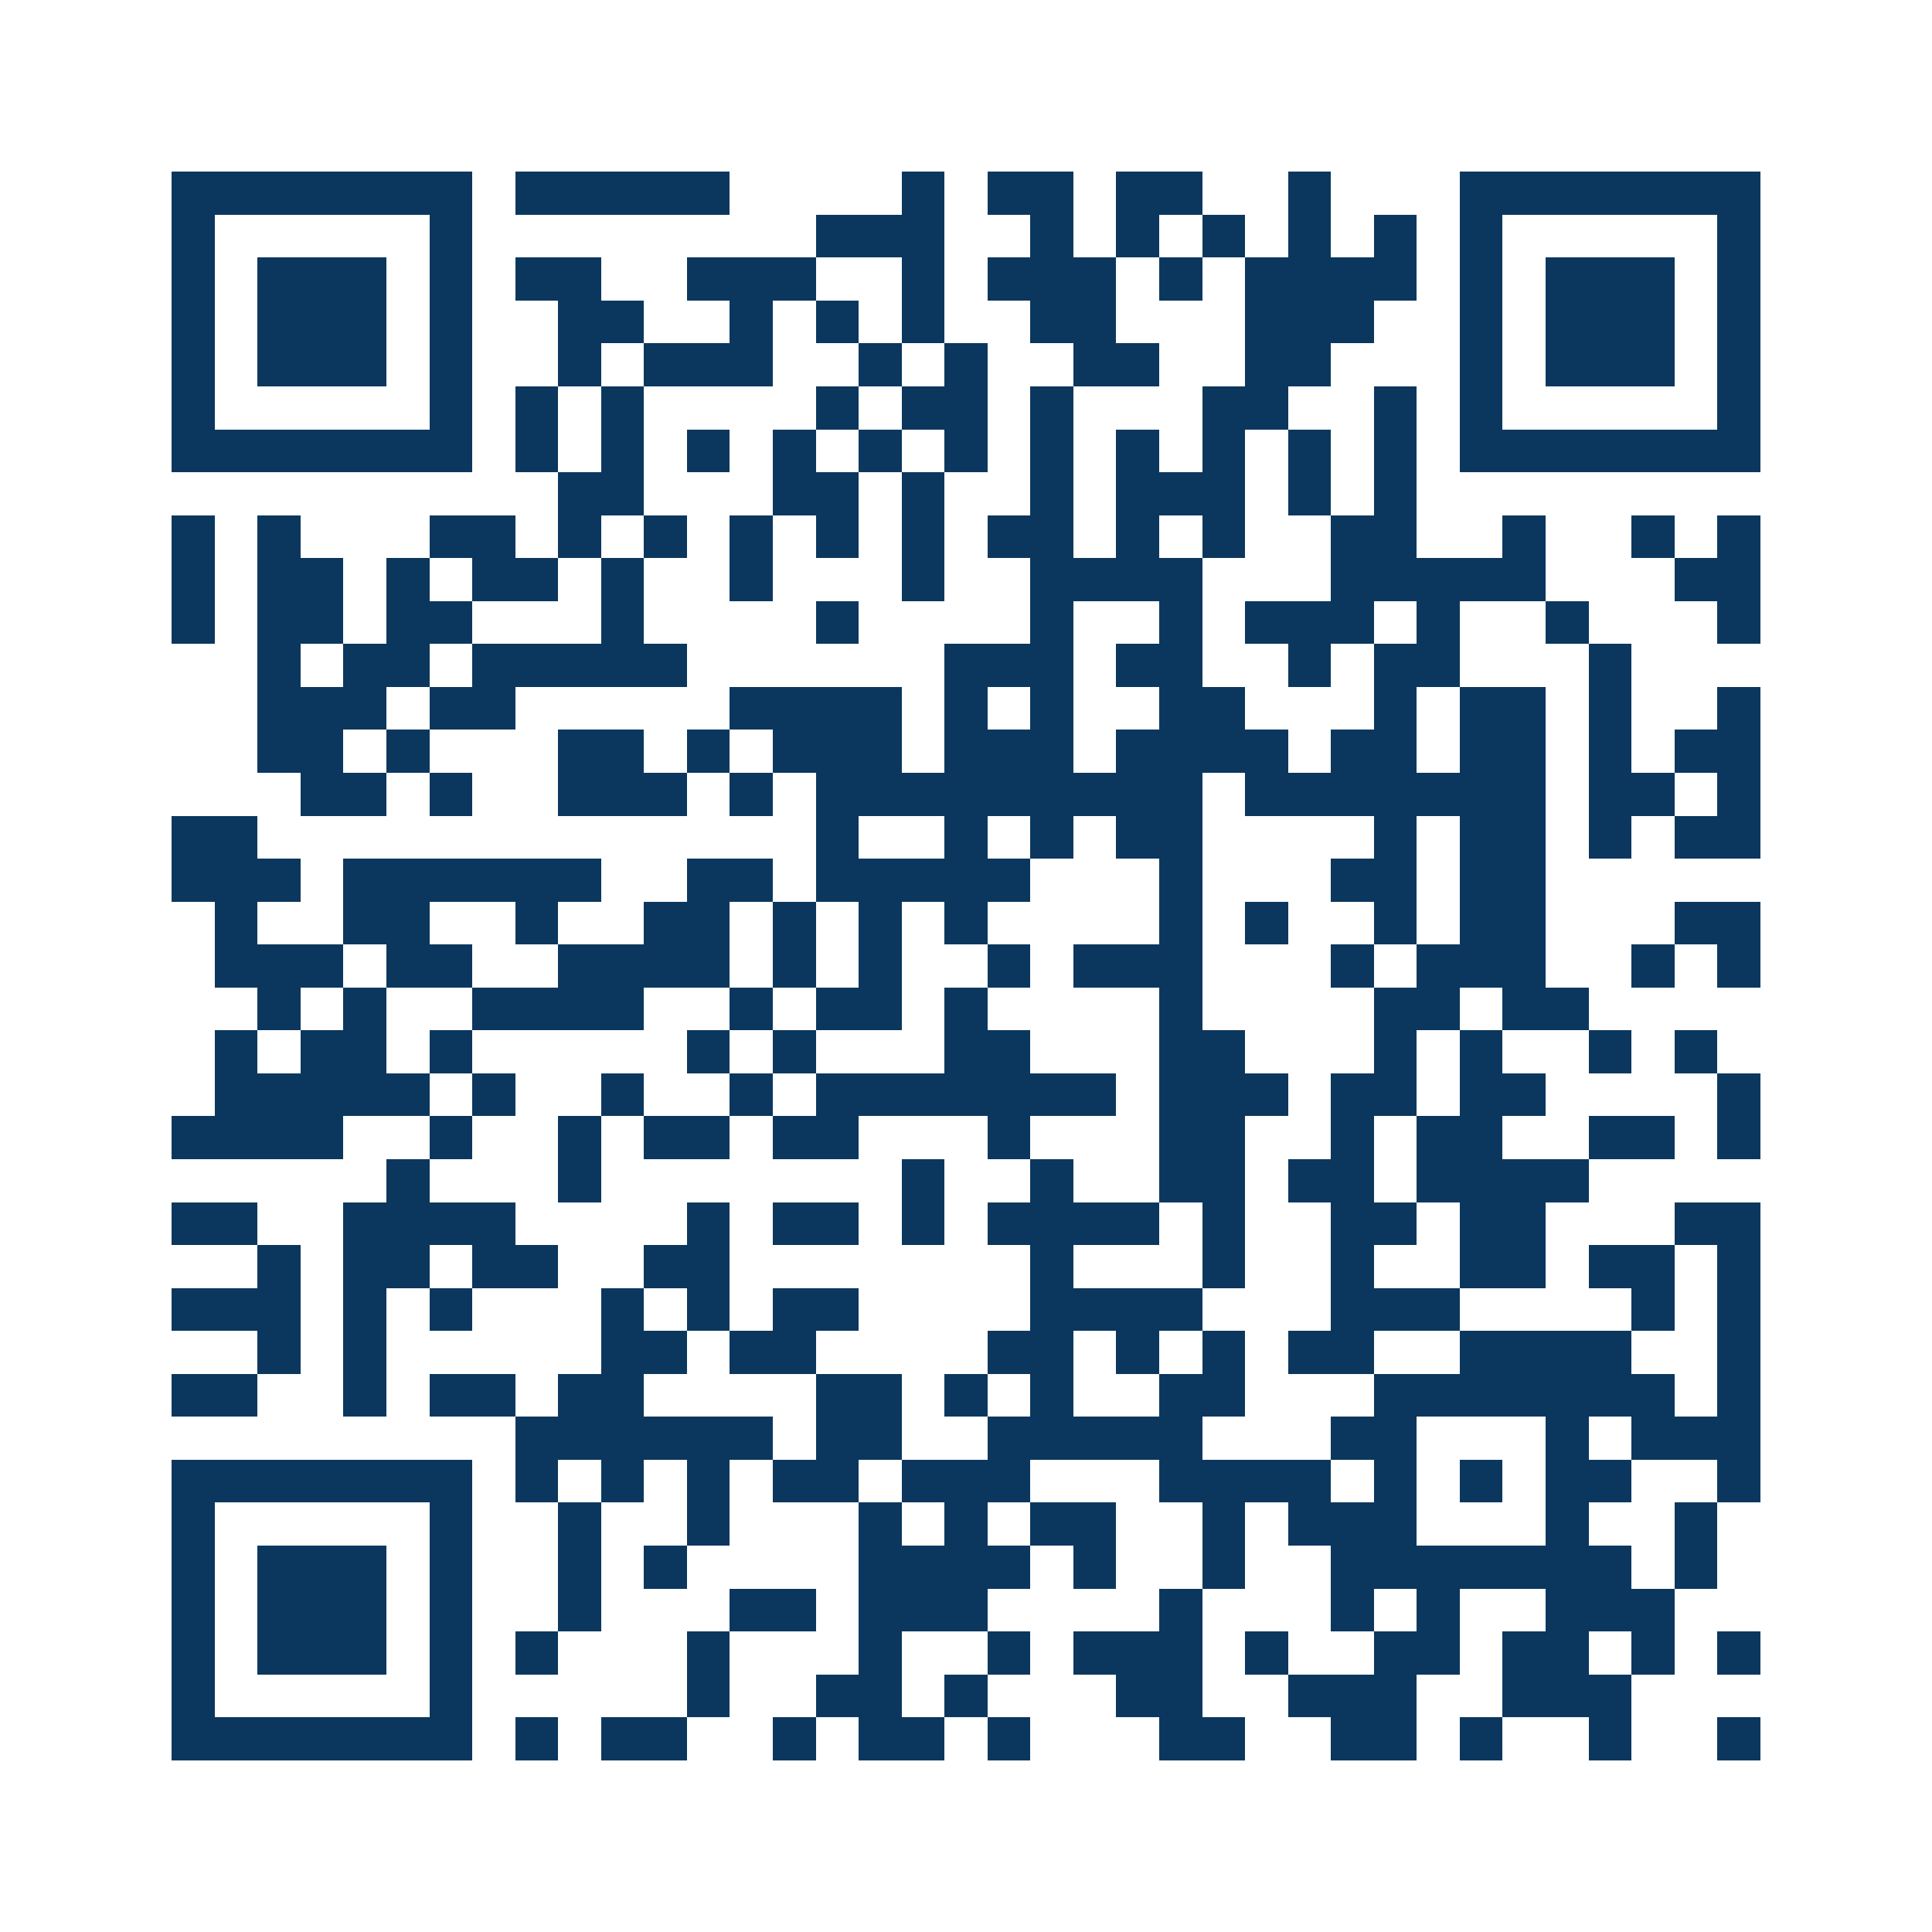 <svg xmlns="http://www.w3.org/2000/svg" width="150" height="150" viewBox="0 0 45 45" shape-rendering="crispEdges"><path fill="#ffffff" d="M0 0h45v45H0z"/><path stroke="#0b375e" d="M4 4.5h7m1 0h5m4 0h1m1 0h2m1 0h2m2 0h1m3 0h7M4 5.5h1m5 0h1m8 0h3m2 0h1m1 0h1m1 0h1m1 0h1m1 0h1m1 0h1m5 0h1M4 6.5h1m1 0h3m1 0h1m1 0h2m2 0h3m2 0h1m1 0h3m1 0h1m1 0h4m1 0h1m1 0h3m1 0h1M4 7.5h1m1 0h3m1 0h1m2 0h2m2 0h1m1 0h1m1 0h1m2 0h2m3 0h3m2 0h1m1 0h3m1 0h1M4 8.5h1m1 0h3m1 0h1m2 0h1m1 0h3m2 0h1m1 0h1m2 0h2m2 0h2m3 0h1m1 0h3m1 0h1M4 9.5h1m5 0h1m1 0h1m1 0h1m4 0h1m1 0h2m1 0h1m3 0h2m2 0h1m1 0h1m5 0h1M4 10.5h7m1 0h1m1 0h1m1 0h1m1 0h1m1 0h1m1 0h1m1 0h1m1 0h1m1 0h1m1 0h1m1 0h1m1 0h7M13 11.5h2m3 0h2m1 0h1m2 0h1m1 0h3m1 0h1m1 0h1M4 12.5h1m1 0h1m3 0h2m1 0h1m1 0h1m1 0h1m1 0h1m1 0h1m1 0h2m1 0h1m1 0h1m2 0h2m2 0h1m2 0h1m1 0h1M4 13.5h1m1 0h2m1 0h1m1 0h2m1 0h1m2 0h1m3 0h1m2 0h4m3 0h5m3 0h2M4 14.5h1m1 0h2m1 0h2m3 0h1m4 0h1m4 0h1m2 0h1m1 0h3m1 0h1m2 0h1m3 0h1M6 15.5h1m1 0h2m1 0h5m6 0h3m1 0h2m2 0h1m1 0h2m3 0h1M6 16.5h3m1 0h2m5 0h4m1 0h1m1 0h1m2 0h2m3 0h1m1 0h2m1 0h1m2 0h1M6 17.5h2m1 0h1m3 0h2m1 0h1m1 0h3m1 0h3m1 0h4m1 0h2m1 0h2m1 0h1m1 0h2M7 18.5h2m1 0h1m2 0h3m1 0h1m1 0h9m1 0h7m1 0h2m1 0h1M4 19.5h2m13 0h1m2 0h1m1 0h1m1 0h2m4 0h1m1 0h2m1 0h1m1 0h2M4 20.5h3m1 0h6m2 0h2m1 0h5m3 0h1m3 0h2m1 0h2M5 21.5h1m2 0h2m2 0h1m2 0h2m1 0h1m1 0h1m1 0h1m4 0h1m1 0h1m2 0h1m1 0h2m3 0h2M5 22.5h3m1 0h2m2 0h4m1 0h1m1 0h1m2 0h1m1 0h3m3 0h1m1 0h3m2 0h1m1 0h1M6 23.5h1m1 0h1m2 0h4m2 0h1m1 0h2m1 0h1m4 0h1m4 0h2m1 0h2M5 24.5h1m1 0h2m1 0h1m5 0h1m1 0h1m3 0h2m3 0h2m3 0h1m1 0h1m2 0h1m1 0h1M5 25.5h5m1 0h1m2 0h1m2 0h1m1 0h7m1 0h3m1 0h2m1 0h2m4 0h1M4 26.5h4m2 0h1m2 0h1m1 0h2m1 0h2m3 0h1m3 0h2m2 0h1m1 0h2m2 0h2m1 0h1M9 27.5h1m3 0h1m7 0h1m2 0h1m2 0h2m1 0h2m1 0h4M4 28.5h2m2 0h4m4 0h1m1 0h2m1 0h1m1 0h4m1 0h1m2 0h2m1 0h2m3 0h2M6 29.5h1m1 0h2m1 0h2m2 0h2m7 0h1m3 0h1m2 0h1m2 0h2m1 0h2m1 0h1M4 30.5h3m1 0h1m1 0h1m3 0h1m1 0h1m1 0h2m4 0h4m3 0h3m4 0h1m1 0h1M6 31.5h1m1 0h1m5 0h2m1 0h2m4 0h2m1 0h1m1 0h1m1 0h2m2 0h4m2 0h1M4 32.5h2m2 0h1m1 0h2m1 0h2m4 0h2m1 0h1m1 0h1m2 0h2m3 0h7m1 0h1M12 33.5h6m1 0h2m2 0h5m3 0h2m3 0h1m1 0h3M4 34.5h7m1 0h1m1 0h1m1 0h1m1 0h2m1 0h3m3 0h4m1 0h1m1 0h1m1 0h2m2 0h1M4 35.5h1m5 0h1m2 0h1m2 0h1m3 0h1m1 0h1m1 0h2m2 0h1m1 0h3m3 0h1m2 0h1M4 36.5h1m1 0h3m1 0h1m2 0h1m1 0h1m4 0h4m1 0h1m2 0h1m2 0h7m1 0h1M4 37.5h1m1 0h3m1 0h1m2 0h1m3 0h2m1 0h3m4 0h1m3 0h1m1 0h1m2 0h3M4 38.5h1m1 0h3m1 0h1m1 0h1m3 0h1m3 0h1m2 0h1m1 0h3m1 0h1m2 0h2m1 0h2m1 0h1m1 0h1M4 39.5h1m5 0h1m5 0h1m2 0h2m1 0h1m3 0h2m2 0h3m2 0h3M4 40.5h7m1 0h1m1 0h2m2 0h1m1 0h2m1 0h1m3 0h2m2 0h2m1 0h1m2 0h1m2 0h1"/></svg>
